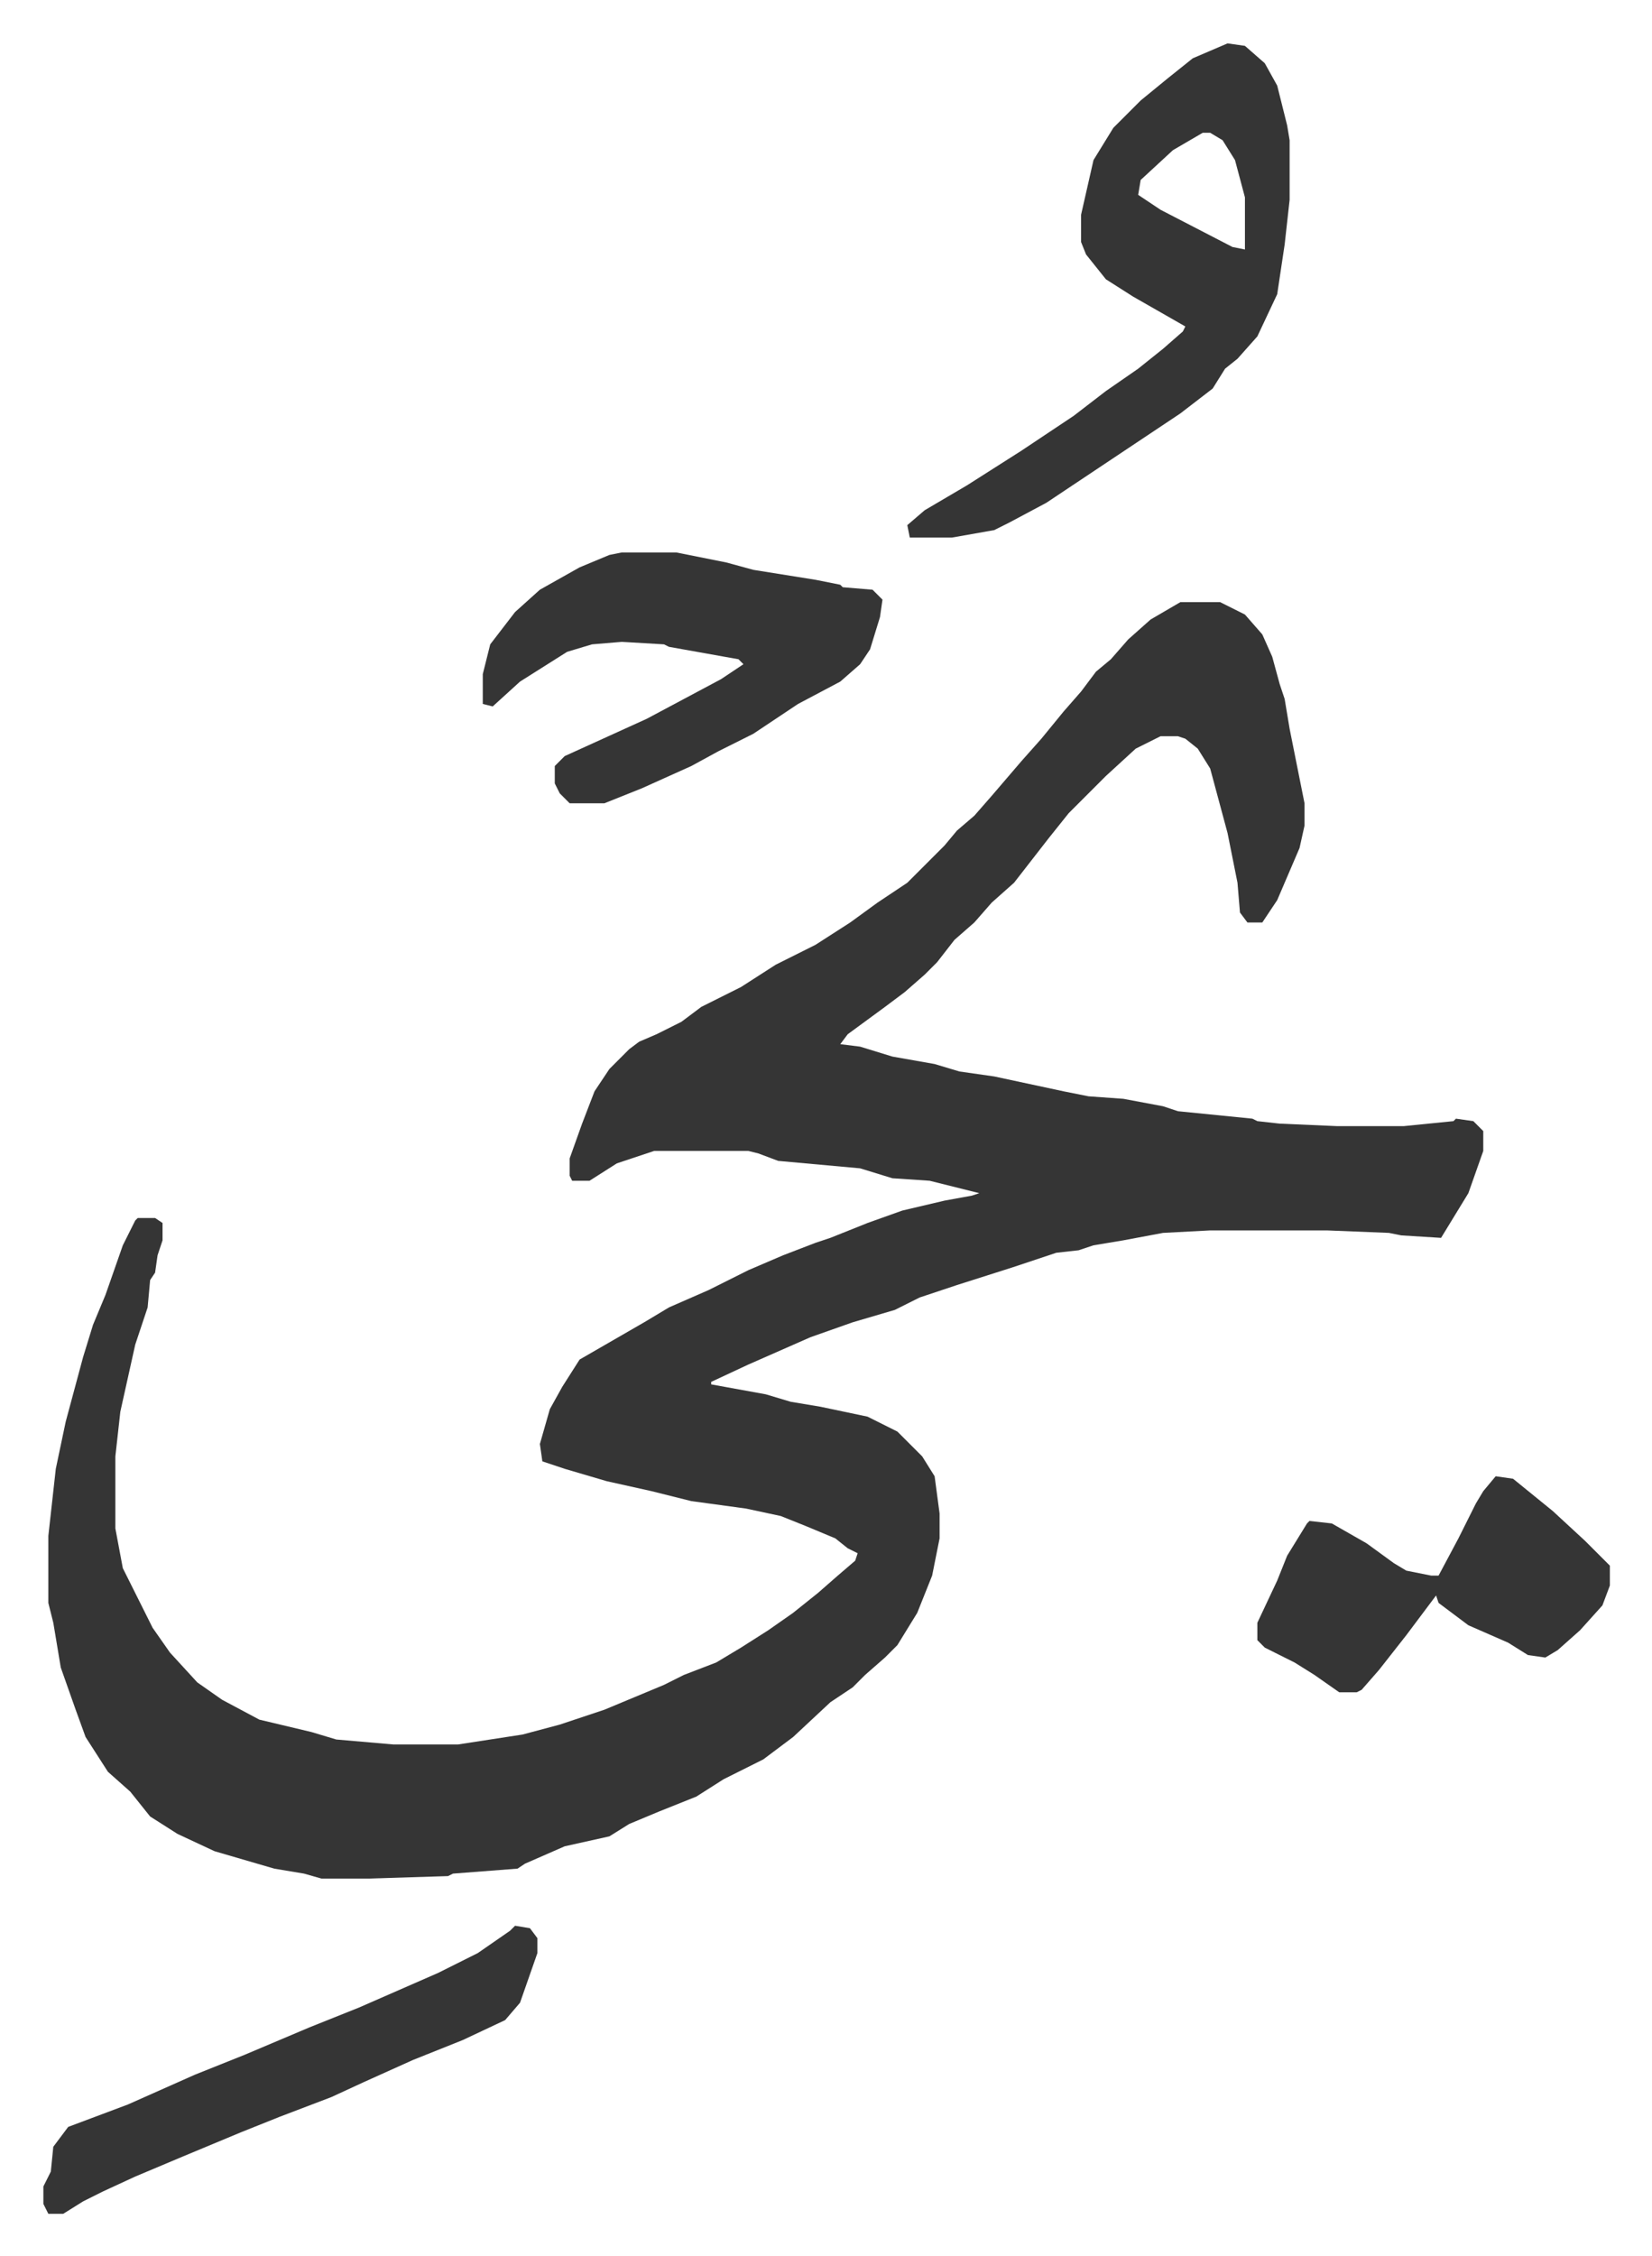 <svg xmlns="http://www.w3.org/2000/svg" role="img" viewBox="-17.47 366.53 665.44 908.44"><path fill="#353535" id="rule_normal" d="M458 609h16l10 5 7 8 4 9 3 11 2 6 2 12 4 20 2 10v9l-2 9-9 21-6 9h-6l-3-4-1-12-4-20-7-26-5-8-5-4-3-1h-7l-10 5-12 11-15 15-8 10-14 18-9 8-7 8-8 7-7 9-5 5-8 7-8 6-15 11-3 4 8 1 13 4 17 3 10 3 14 2 28 6 10 2 14 1 16 3 6 2 30 3 2 1 9 1 23 1h27l20-2 1-1 7 1 4 4v8l-6 17-11 18-16-1-5-1-25-1h-47l-19 1-16 3-12 2-6 2-9 1-9 3-9 3-22 7-15 5-10 5-17 5-17 6-25 11-15 7v1l22 4 10 3 12 2 19 4 12 6 10 10 5 8 2 15v10l-3 15-6 15-8 13-5 5-8 7-5 5-9 6-15 14-12 9-16 8-11 7-15 6-12 5-8 5-18 4-16 7-3 2-26 2-2 1-32 1h-19l-7-2-12-2-24-7-15-7-11-7-8-10-9-8-9-14-4-11-6-17-3-18-2-8v-27l3-27 4-19 7-26 4-13 5-12 7-20 5-10 1-1h7l3 2v7l-2 6-1 7-2 3-1 11-5 15-6 27-2 18v29l3 16 6 12 6 12 7 10 11 12 10 7 15 8 21 5 10 3 23 2h26l26-4 15-4 18-6 24-10 8-4 13-5 10-6 11-7 10-7 10-8 8-7 7-6 1-3-4-2-5-4-12-5-10-4-14-3-22-3-16-4-18-4-17-5-9-3-1-7 4-14 5-9 7-11 26-15 10-6 16-7 16-8 14-6 13-5 6-2 15-6 14-5 17-4 11-2 3-1-20-5-15-1-13-4-33-3-8-3-4-1h-38l-15 5-11 7h-7l-1-2v-7l5-14 5-13 6-9 8-8 4-3 7-3 10-5 8-6 16-8 14-9 16-8 14-9 11-8 12-8 15-15 5-6 7-6 7-8 12-14 8-9 9-11 7-8 6-8 6-5 7-8 9-8zm19-225l7 1 8 7 5 9 4 16 1 6v24l-2 18-3 20-8 17-8 9-5 4-5 8-13 10-12 8-15 10-27 18-15 8-6 3-17 3h-17l-1-5 7-6 17-10 22-14 21-14 13-10 13-9 10-8 8-7 1-2-21-12-11-7-8-10-2-5v-11l5-22 8-13 11-11 11-9 10-8zm-10 36l-12 7-13 12-1 6 9 6 29 15 5 1v-21l-4-15-5-8-5-3zM233 589h22l20 4 11 3 25 4 10 2 1 1 12 1 4 4-1 7-4 13-4 6-8 7-17 9-18 12-14 7-11 6-20 9-15 6h-14l-4-4-2-4v-7l4-4 33-15 30-16 9-6-2-2-28-5-2-1-17-1-12 1-10 3-19 12-11 10-4-1v-12l3-12 10-13 10-9 16-9 12-5zm352 372l7 1 16 13 13 12 10 10v8l-3 8-9 10-9 8-5 3-7-1-8-5-16-7-12-9-1-3-12 16-11 14-7 8-2 1h-7l-10-7-8-5-12-6-3-3v-7l8-17 4-10 8-13 1-1 9 1 14 8 11 8 5 3 10 2h3l8-15 7-14 3-5zm-395 181l6 1 3 4v6l-7 20-6 7-17 8-20 8-20 9-13 6-21 8-15 6-24 10-19 8-13 6-8 4-8 5H2l-2-4v-7l3-6 1-10 6-8 24-9 27-12 20-8 26-11 20-8 32-14 16-8 13-9z"/></svg>
